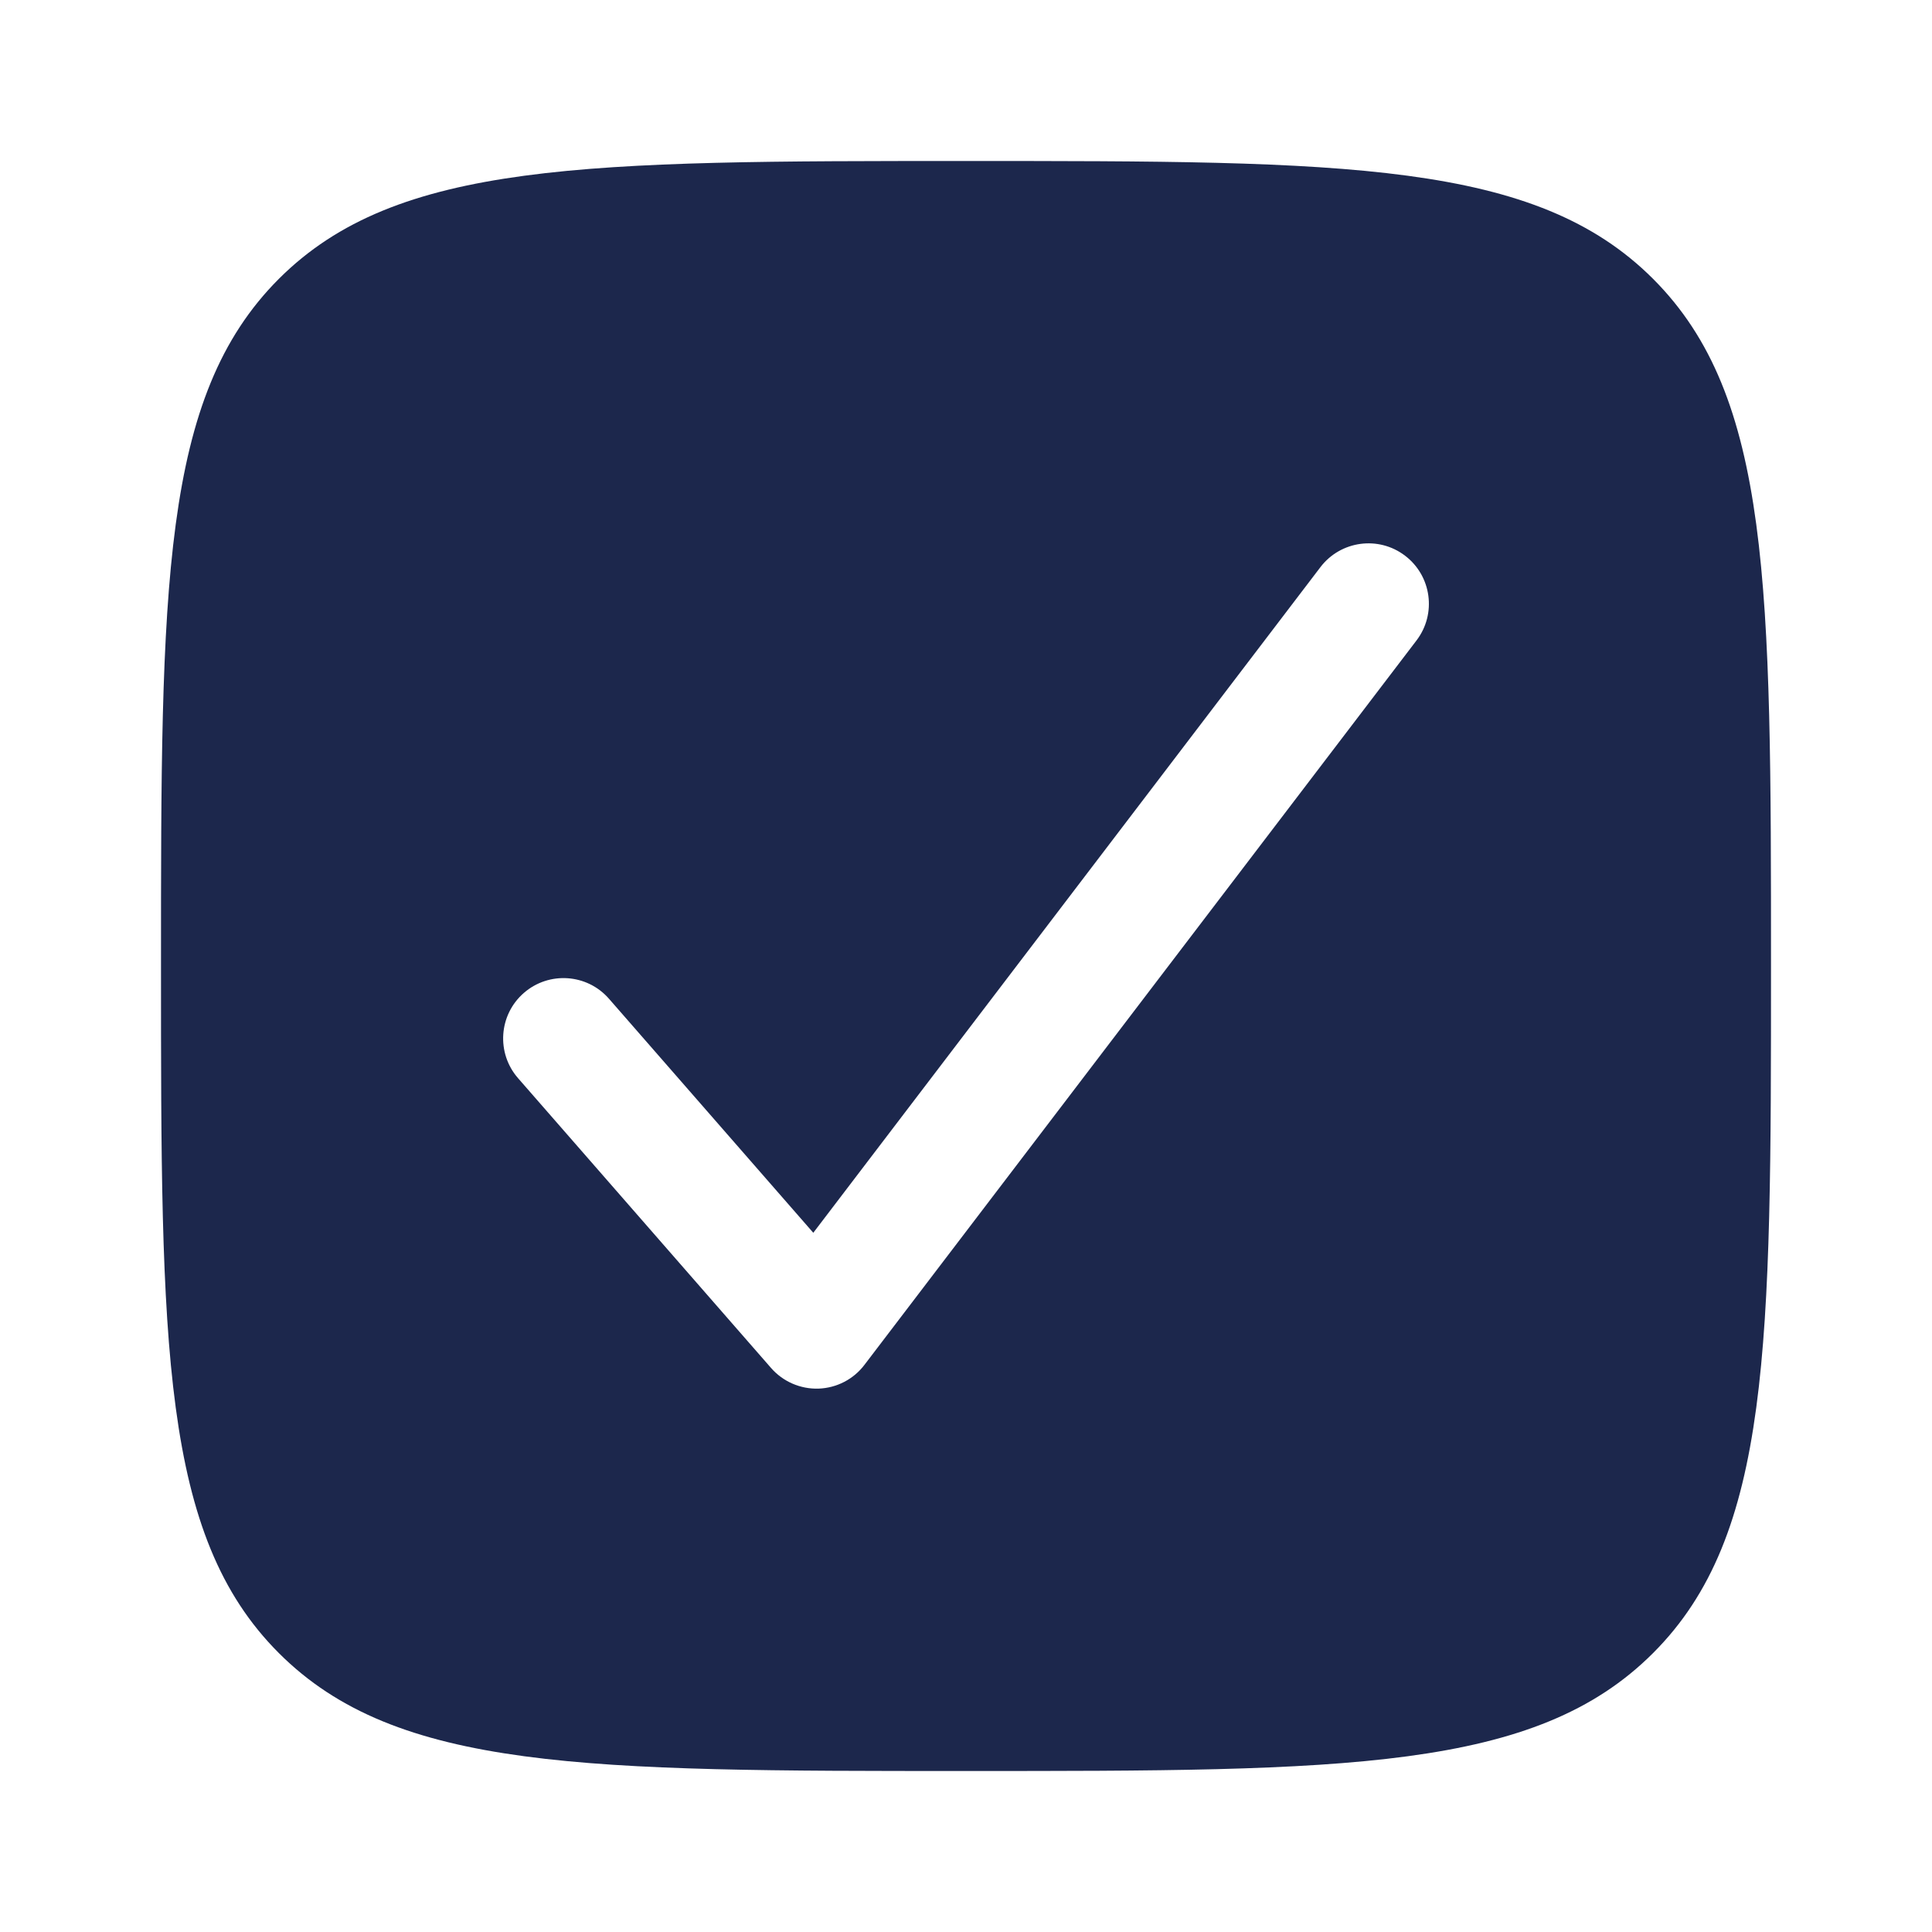 <?xml version="1.0" encoding="utf-8"?><!-- Скачано с сайта svg4.ru / Downloaded from svg4.ru -->
<svg width="800px" height="800px" viewBox="0 0 24 24" fill="none" xmlns="http://www.w3.org/2000/svg">
<path fill-rule="evenodd" clip-rule="evenodd" d="M22 12C22 16.714 22 19.071 20.535 20.535C19.071 22 16.714 22 12 22C7.286 22 4.929 22 3.464 20.535C2 19.071 2 16.714 2 12C2 7.286 2 4.929 3.464 3.464C4.929 2 7.286 2 12 2C16.714 2 19.071 2 20.535 3.464C22 4.929 22 7.286 22 12ZM17.454 6.903C17.784 7.154 17.848 7.625 17.597 7.955L10.739 16.954C10.603 17.134 10.393 17.242 10.168 17.25C9.943 17.257 9.726 17.163 9.578 16.993L6.435 13.393C6.163 13.081 6.195 12.607 6.507 12.335C6.819 12.063 7.293 12.095 7.565 12.407L10.103 15.314L16.403 7.045C16.654 6.716 17.125 6.652 17.454 6.903Z" fill="#1C274C"/>
</svg>